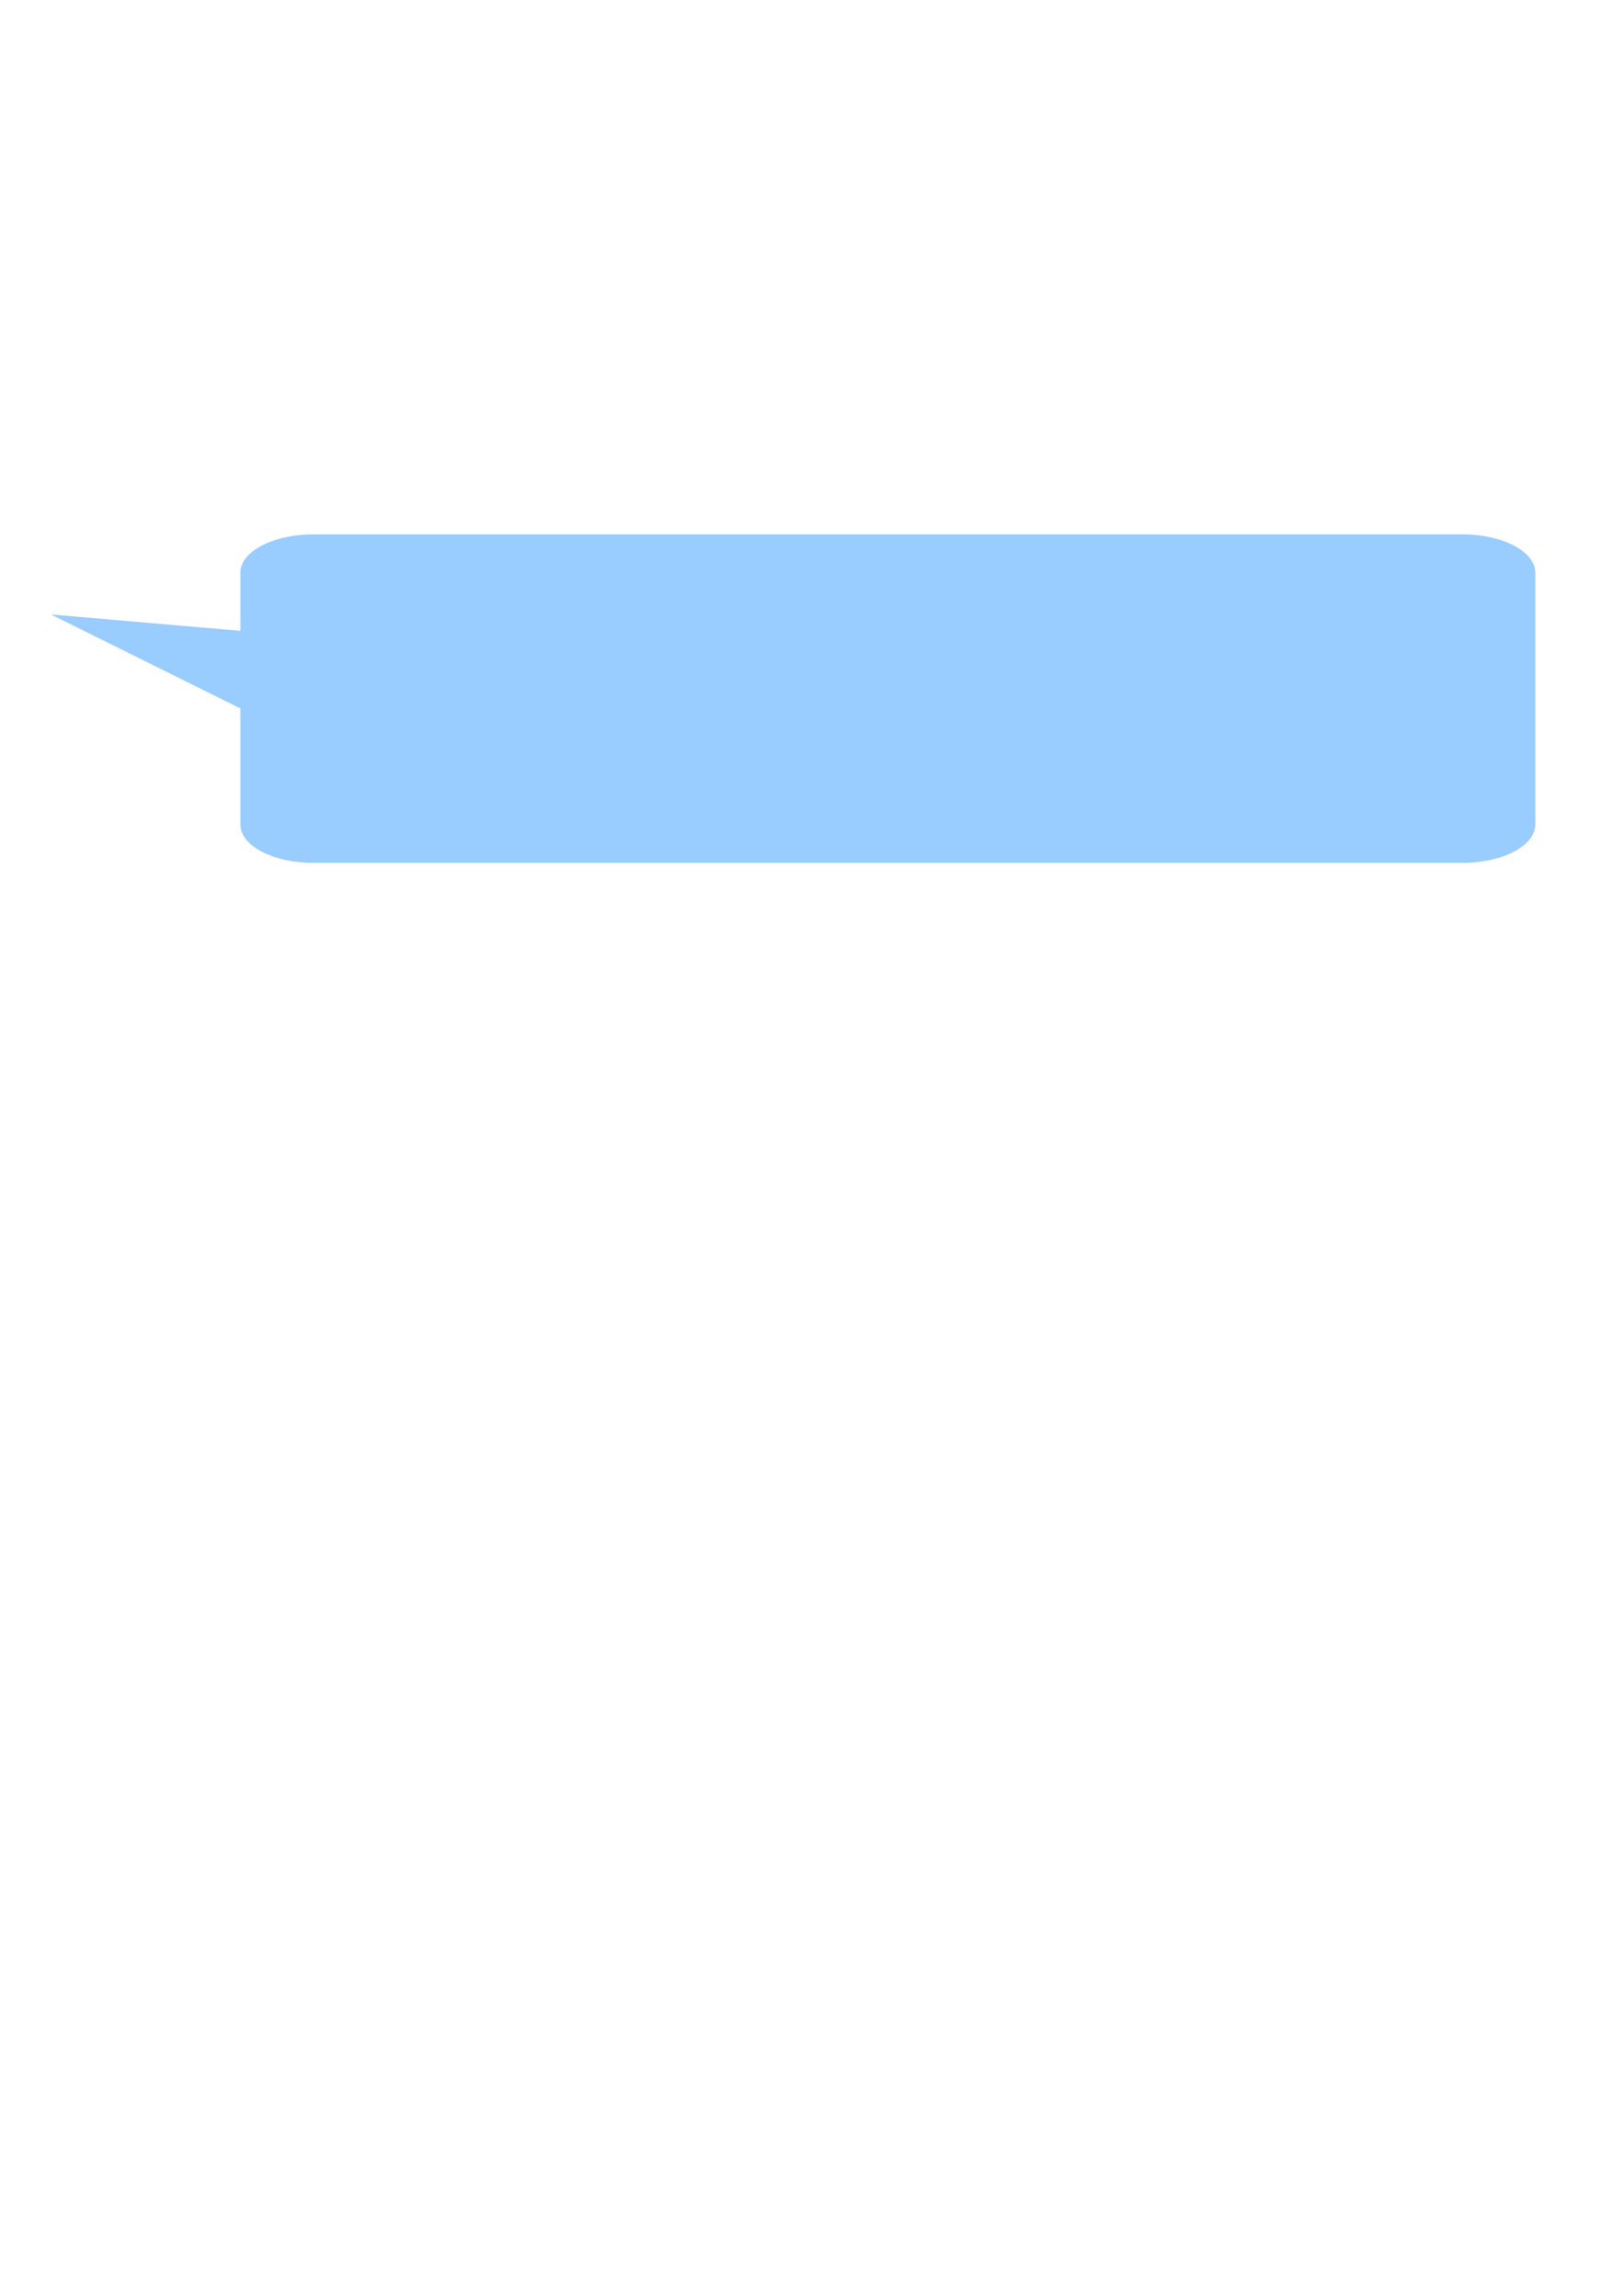 <?xml version="1.0"?><svg width="793.701" height="1122.52" xmlns="http://www.w3.org/2000/svg">
 <title>Light Blue Quote Bubble</title>
 <g>
  <title>Layer 1</title>
  <path d="m750.796,280.031c0,-10.388 -15.95,-18.752 -35.763,-18.752l-561.719,0c-19.813,0 -35.763,8.363 -35.763,18.752l0,28.416l-92.67,-8.026l92.67,45.963l0,56.761c0,10.388 15.95,18.752 35.763,18.752l561.719,0c19.813,0 35.763,-8.363 35.763,-18.752l0,-123.113l0,0z" id="path576" stroke-width="7.5" fill-rule="evenodd" fill="#99ccff"/>
 </g>
</svg>